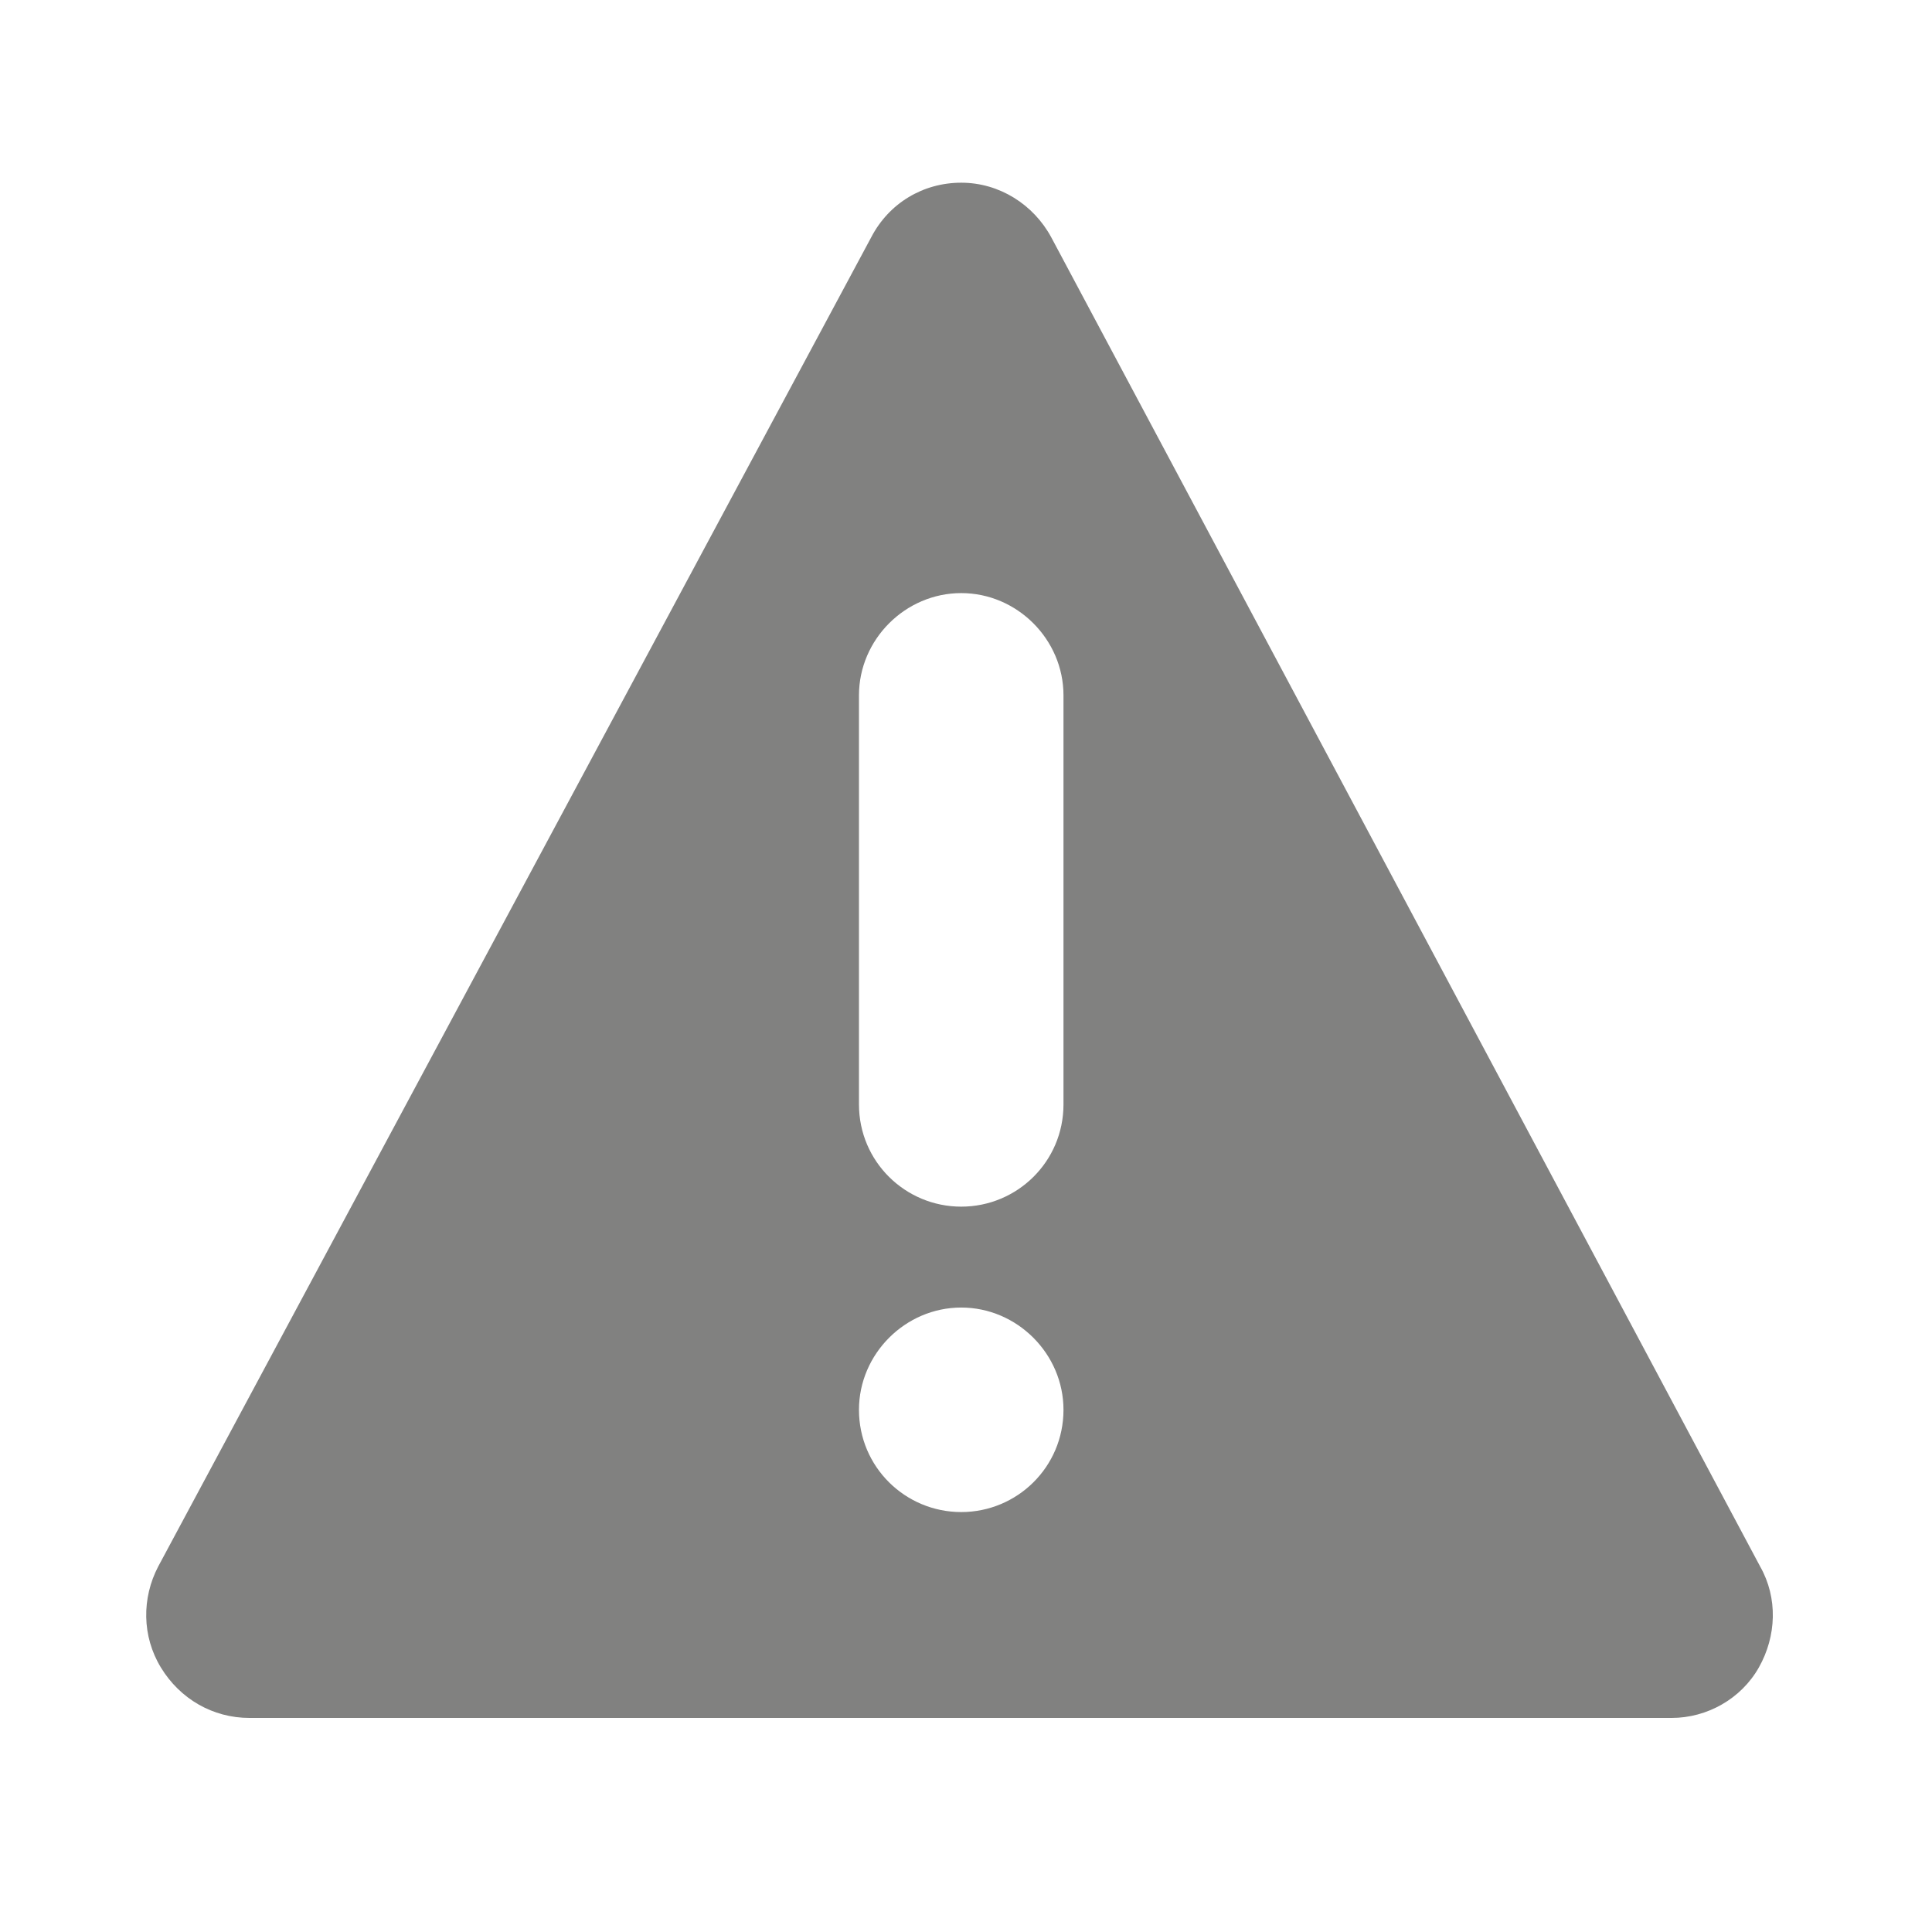 <?xml version="1.0" encoding="utf-8"?>
<!-- Generator: Adobe Illustrator 19.1.0, SVG Export Plug-In . SVG Version: 6.00 Build 0)  -->
<svg version="1.1" id="Capa_1" xmlns="http://www.w3.org/2000/svg" xmlns:xlink="http://www.w3.org/1999/xlink" x="0px" y="0px"
	 viewBox="28 -43 141.7 141.7" style="enable-background:new 28 -43 141.7 141.7;" xml:space="preserve">
<style type="text/css">
	.st0{fill:#818180;}
</style>
<g>
	<g>
		<path class="st0" d="M157.1,71.9l-52-97.5c-1.3-2.4-3.8-4-6.6-4c-2.8,0-5.3,1.5-6.6,4L39.6,71.9c-1.2,2.3-1.2,5.1,0.2,7.4
			c1.4,2.3,3.8,3.7,6.5,3.7h104.3c2.6,0,5.1-1.4,6.4-3.7C158.3,77,158.4,74.2,157.1,71.9L157.1,71.9z M98.5,67.9
			c-4.1,0-7.5-3.3-7.5-7.5c0-4.1,3.4-7.5,7.5-7.5c4.1,0,7.5,3.4,7.5,7.5C106,64.6,102.6,67.9,98.5,67.9L98.5,67.9z M106,38
			c0,4.2-3.4,7.5-7.5,7.5c-4.1,0-7.5-3.3-7.5-7.5V8c0-4.1,3.4-7.5,7.5-7.5c4.1,0,7.5,3.4,7.5,7.5V38z M106,38"/>
	</g>
</g>
</svg>
